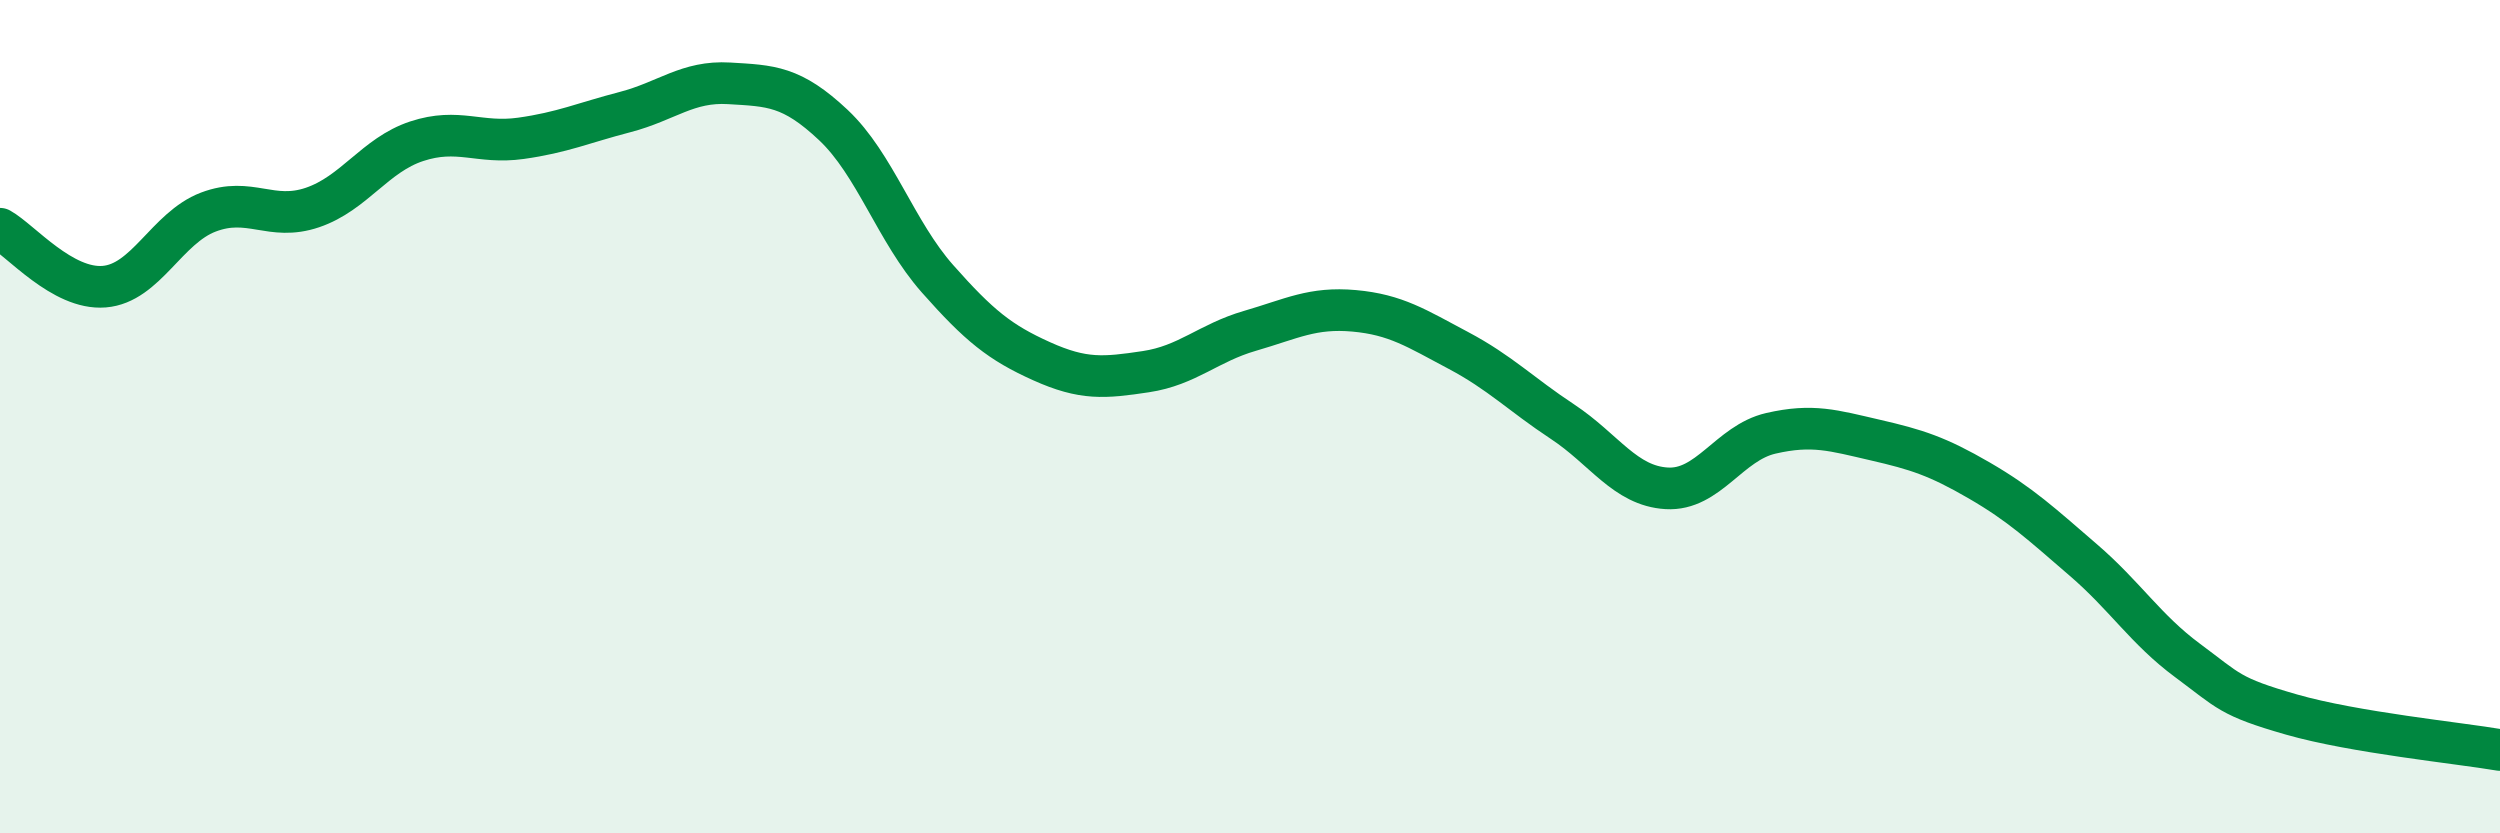 
    <svg width="60" height="20" viewBox="0 0 60 20" xmlns="http://www.w3.org/2000/svg">
      <path
        d="M 0,5.49 C 0.5,5.77 1.5,6.96 2.5,6.88 C 3.5,6.8 4,5.47 5,5.09 C 6,4.71 6.5,5.32 7.5,4.98 C 8.5,4.64 9,3.72 10,3.39 C 11,3.06 11.5,3.46 12.5,3.32 C 13.5,3.18 14,2.95 15,2.69 C 16,2.43 16.5,1.94 17.5,2 C 18.5,2.06 19,2.06 20,3 C 21,3.94 21.5,5.56 22.5,6.69 C 23.5,7.82 24,8.22 25,8.67 C 26,9.12 26.5,9.07 27.5,8.92 C 28.5,8.77 29,8.23 30,7.94 C 31,7.65 31.5,7.37 32.5,7.46 C 33.5,7.55 34,7.88 35,8.41 C 36,8.94 36.5,9.46 37.5,10.12 C 38.5,10.78 39,11.66 40,11.72 C 41,11.78 41.5,10.63 42.5,10.4 C 43.5,10.17 44,10.33 45,10.56 C 46,10.79 46.5,10.95 47.5,11.53 C 48.5,12.11 49,12.58 50,13.44 C 51,14.3 51.5,15.11 52.5,15.85 C 53.5,16.59 53.5,16.72 55,17.15 C 56.5,17.58 59,17.83 60,18L60 20L0 20Z"
        fill="#008740"
        opacity="0.1"
        stroke-linecap="round"
        stroke-linejoin="round"
      />
      <path
        d="M 0,5.49 C 0.5,5.77 1.5,6.96 2.5,6.88 C 3.5,6.8 4,5.47 5,5.09 C 6,4.71 6.5,5.32 7.5,4.98 C 8.5,4.64 9,3.72 10,3.39 C 11,3.06 11.5,3.46 12.5,3.32 C 13.5,3.18 14,2.95 15,2.69 C 16,2.43 16.5,1.94 17.5,2 C 18.5,2.06 19,2.06 20,3 C 21,3.94 21.5,5.56 22.5,6.69 C 23.5,7.82 24,8.22 25,8.67 C 26,9.12 26.5,9.07 27.5,8.92 C 28.5,8.77 29,8.23 30,7.94 C 31,7.65 31.5,7.37 32.5,7.46 C 33.5,7.55 34,7.88 35,8.41 C 36,8.94 36.5,9.46 37.5,10.12 C 38.5,10.78 39,11.66 40,11.72 C 41,11.78 41.5,10.63 42.5,10.4 C 43.5,10.17 44,10.33 45,10.56 C 46,10.79 46.5,10.95 47.5,11.53 C 48.5,12.11 49,12.58 50,13.44 C 51,14.3 51.5,15.11 52.5,15.85 C 53.5,16.59 53.5,16.72 55,17.15 C 56.5,17.58 59,17.83 60,18"
        stroke="#008740"
        stroke-width="1"
        fill="none"
        stroke-linecap="round"
        stroke-linejoin="round"
      />
    </svg>
  